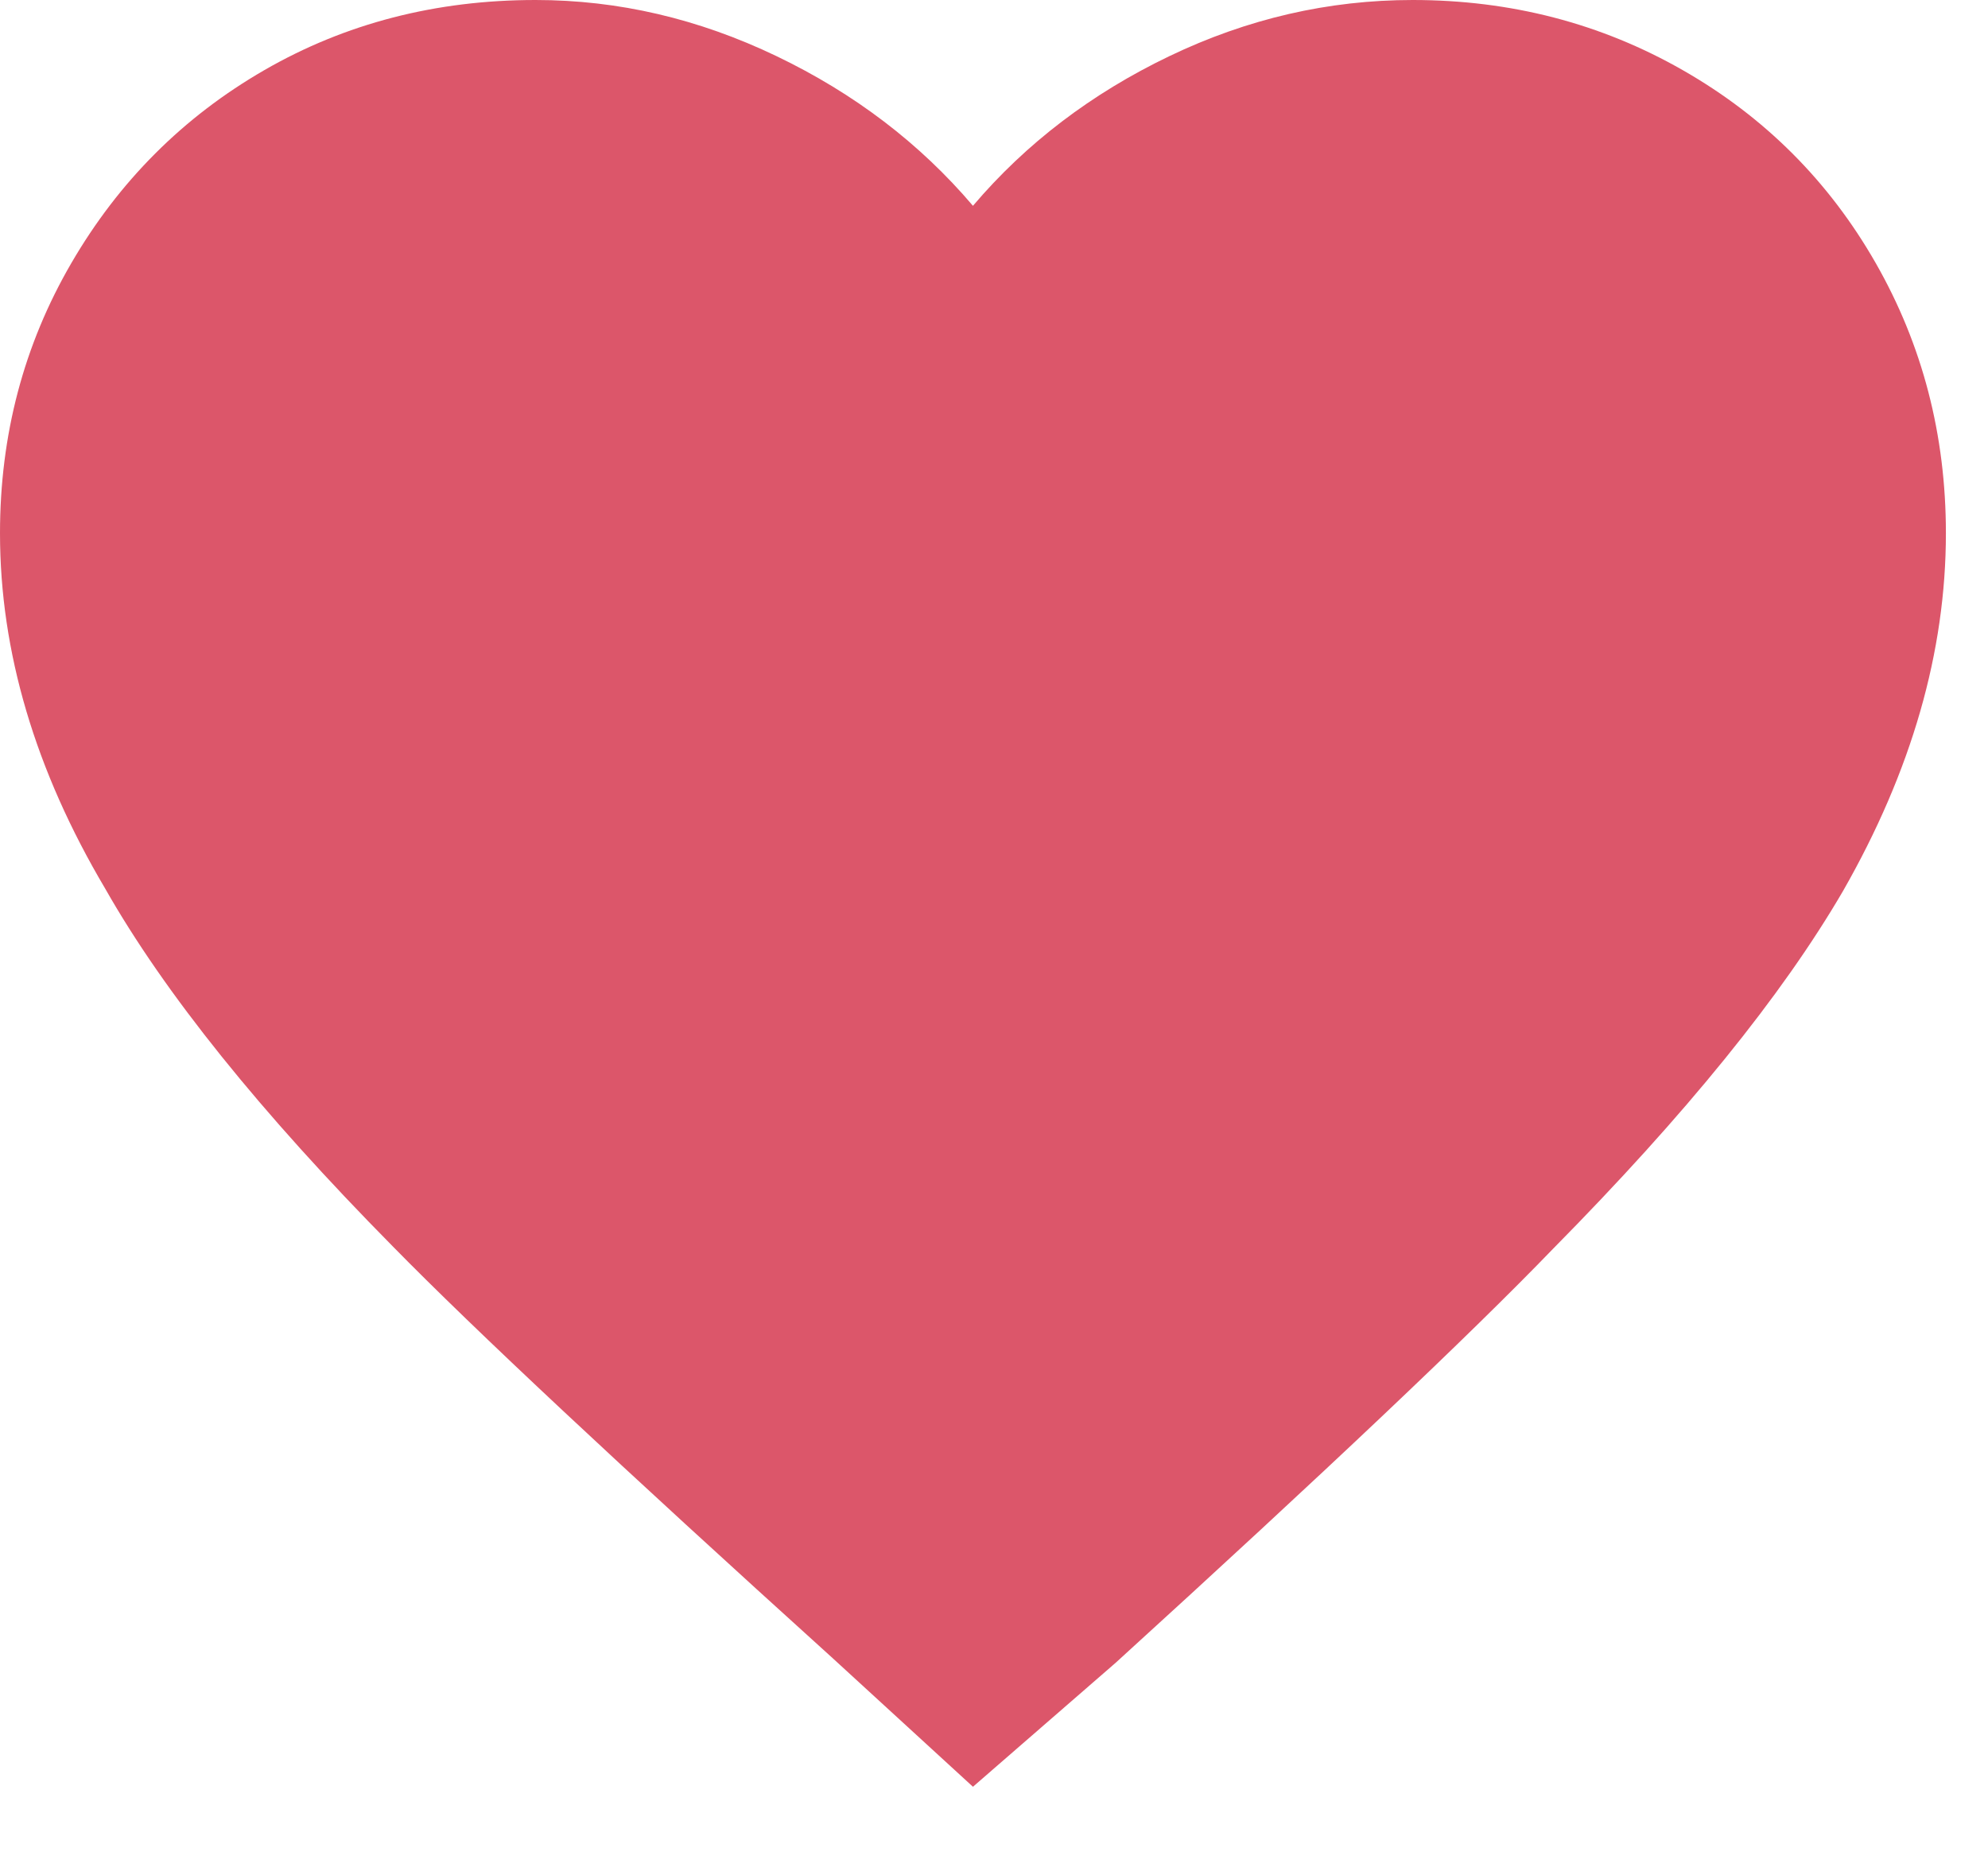 <?xml version="1.0" encoding="UTF-8"?>
<svg width="17px" height="16px" viewBox="0 0 17 16" version="1.1" xmlns="http://www.w3.org/2000/svg" xmlns:xlink="http://www.w3.org/1999/xlink">
    <!-- Generator: Sketch 49.1 (51147) - http://www.bohemiancoding.com/sketch -->
    <title>favorite - material</title>
    <desc>Created with Sketch.</desc>
    <defs></defs>
    <g id="Landing-Pages" stroke="none" stroke-width="1" fill="none" fill-rule="evenodd">
        <g id="Clipping-PF" transform="translate(-712, -5543)" fill="#DC566A">
            <g id="Footer" transform="translate(595, 5502)">
                <g id="Group-18" transform="translate(0, 39)">
                    <g id="Group-15">
                        <path d="M125.32,17.28 L124.12,16.18 C122.307,14.54 121.053,13.367 120.36,12.66 C119.227,11.513 118.407,10.493 117.9,9.6 C117.3,8.587 117,7.573 117,6.56 C117,5.72 117.203,4.95 117.61,4.25 C118.017,3.55 118.567,3 119.26,2.6 C119.953,2.2 120.727,2 121.58,2 C122.287,2 122.973,2.16 123.64,2.48 C124.307,2.8 124.867,3.227 125.32,3.76 C125.773,3.227 126.333,2.8 127,2.48 C127.667,2.16 128.36,2 129.08,2 C129.92,2 130.69,2.2 131.39,2.6 C132.09,3 132.64,3.55 133.04,4.25 C133.44,4.95 133.64,5.72 133.64,6.56 C133.64,7.573 133.347,8.593 132.76,9.62 C132.24,10.513 131.413,11.533 130.28,12.68 C129.573,13.413 128.327,14.593 126.54,16.22 L125.32,17.28 Z" id="favorite---material"></path>
                    </g>
                </g>
            </g>
        </g>
    </g>
</svg>